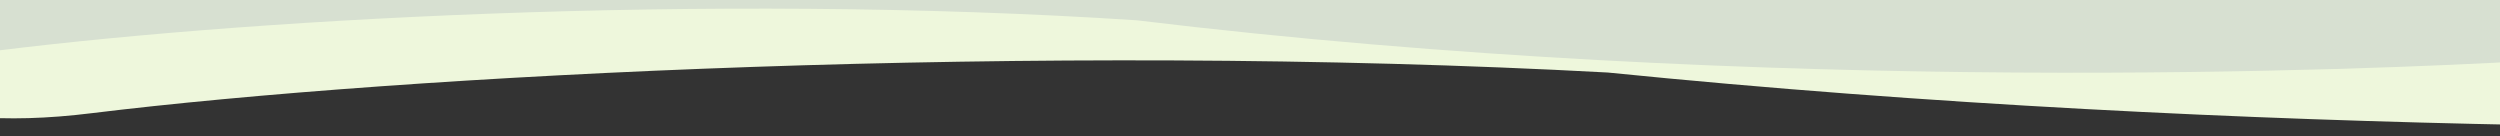 <?xml version="1.0" encoding="UTF-8"?>
<!-- Generator: Adobe Illustrator 27.8.0, SVG Export Plug-In . SVG Version: 6.00 Build 0)  -->
<svg xmlns="http://www.w3.org/2000/svg" xmlns:xlink="http://www.w3.org/1999/xlink" version="1.1" id="Calque_1" x="0px" y="0px" viewBox="0 0 1920 104.7" style="enable-background:new 0 0 1920 104.7;" xml:space="preserve">
<rect x="0" y="0" width="1920" height="104.7" fill="#333333" stroke="none"/>
<style type="text/css">
	.st0{fill:#EEF7DC;}
	.st1{fill:#D7E0D1;}
</style>
<path class="st0" d="M70.6,86.9c239.2-29.3,726.3-55,1164.2-31.2c248,25,492.5,36.2,705.2,40.3V0C1827,0,174.7,0-21,0v89.6  C5.8,91.9,36.2,91.2,70.6,86.9z"></path>
<path class="st1" d="M873.1,15.6c485.2,58.8,954.1,37.7,1066.7,31.3V-24H-21v65.3C176.9,15.1,542.8-6.1,873.1,15.6z"></path>
</svg>
